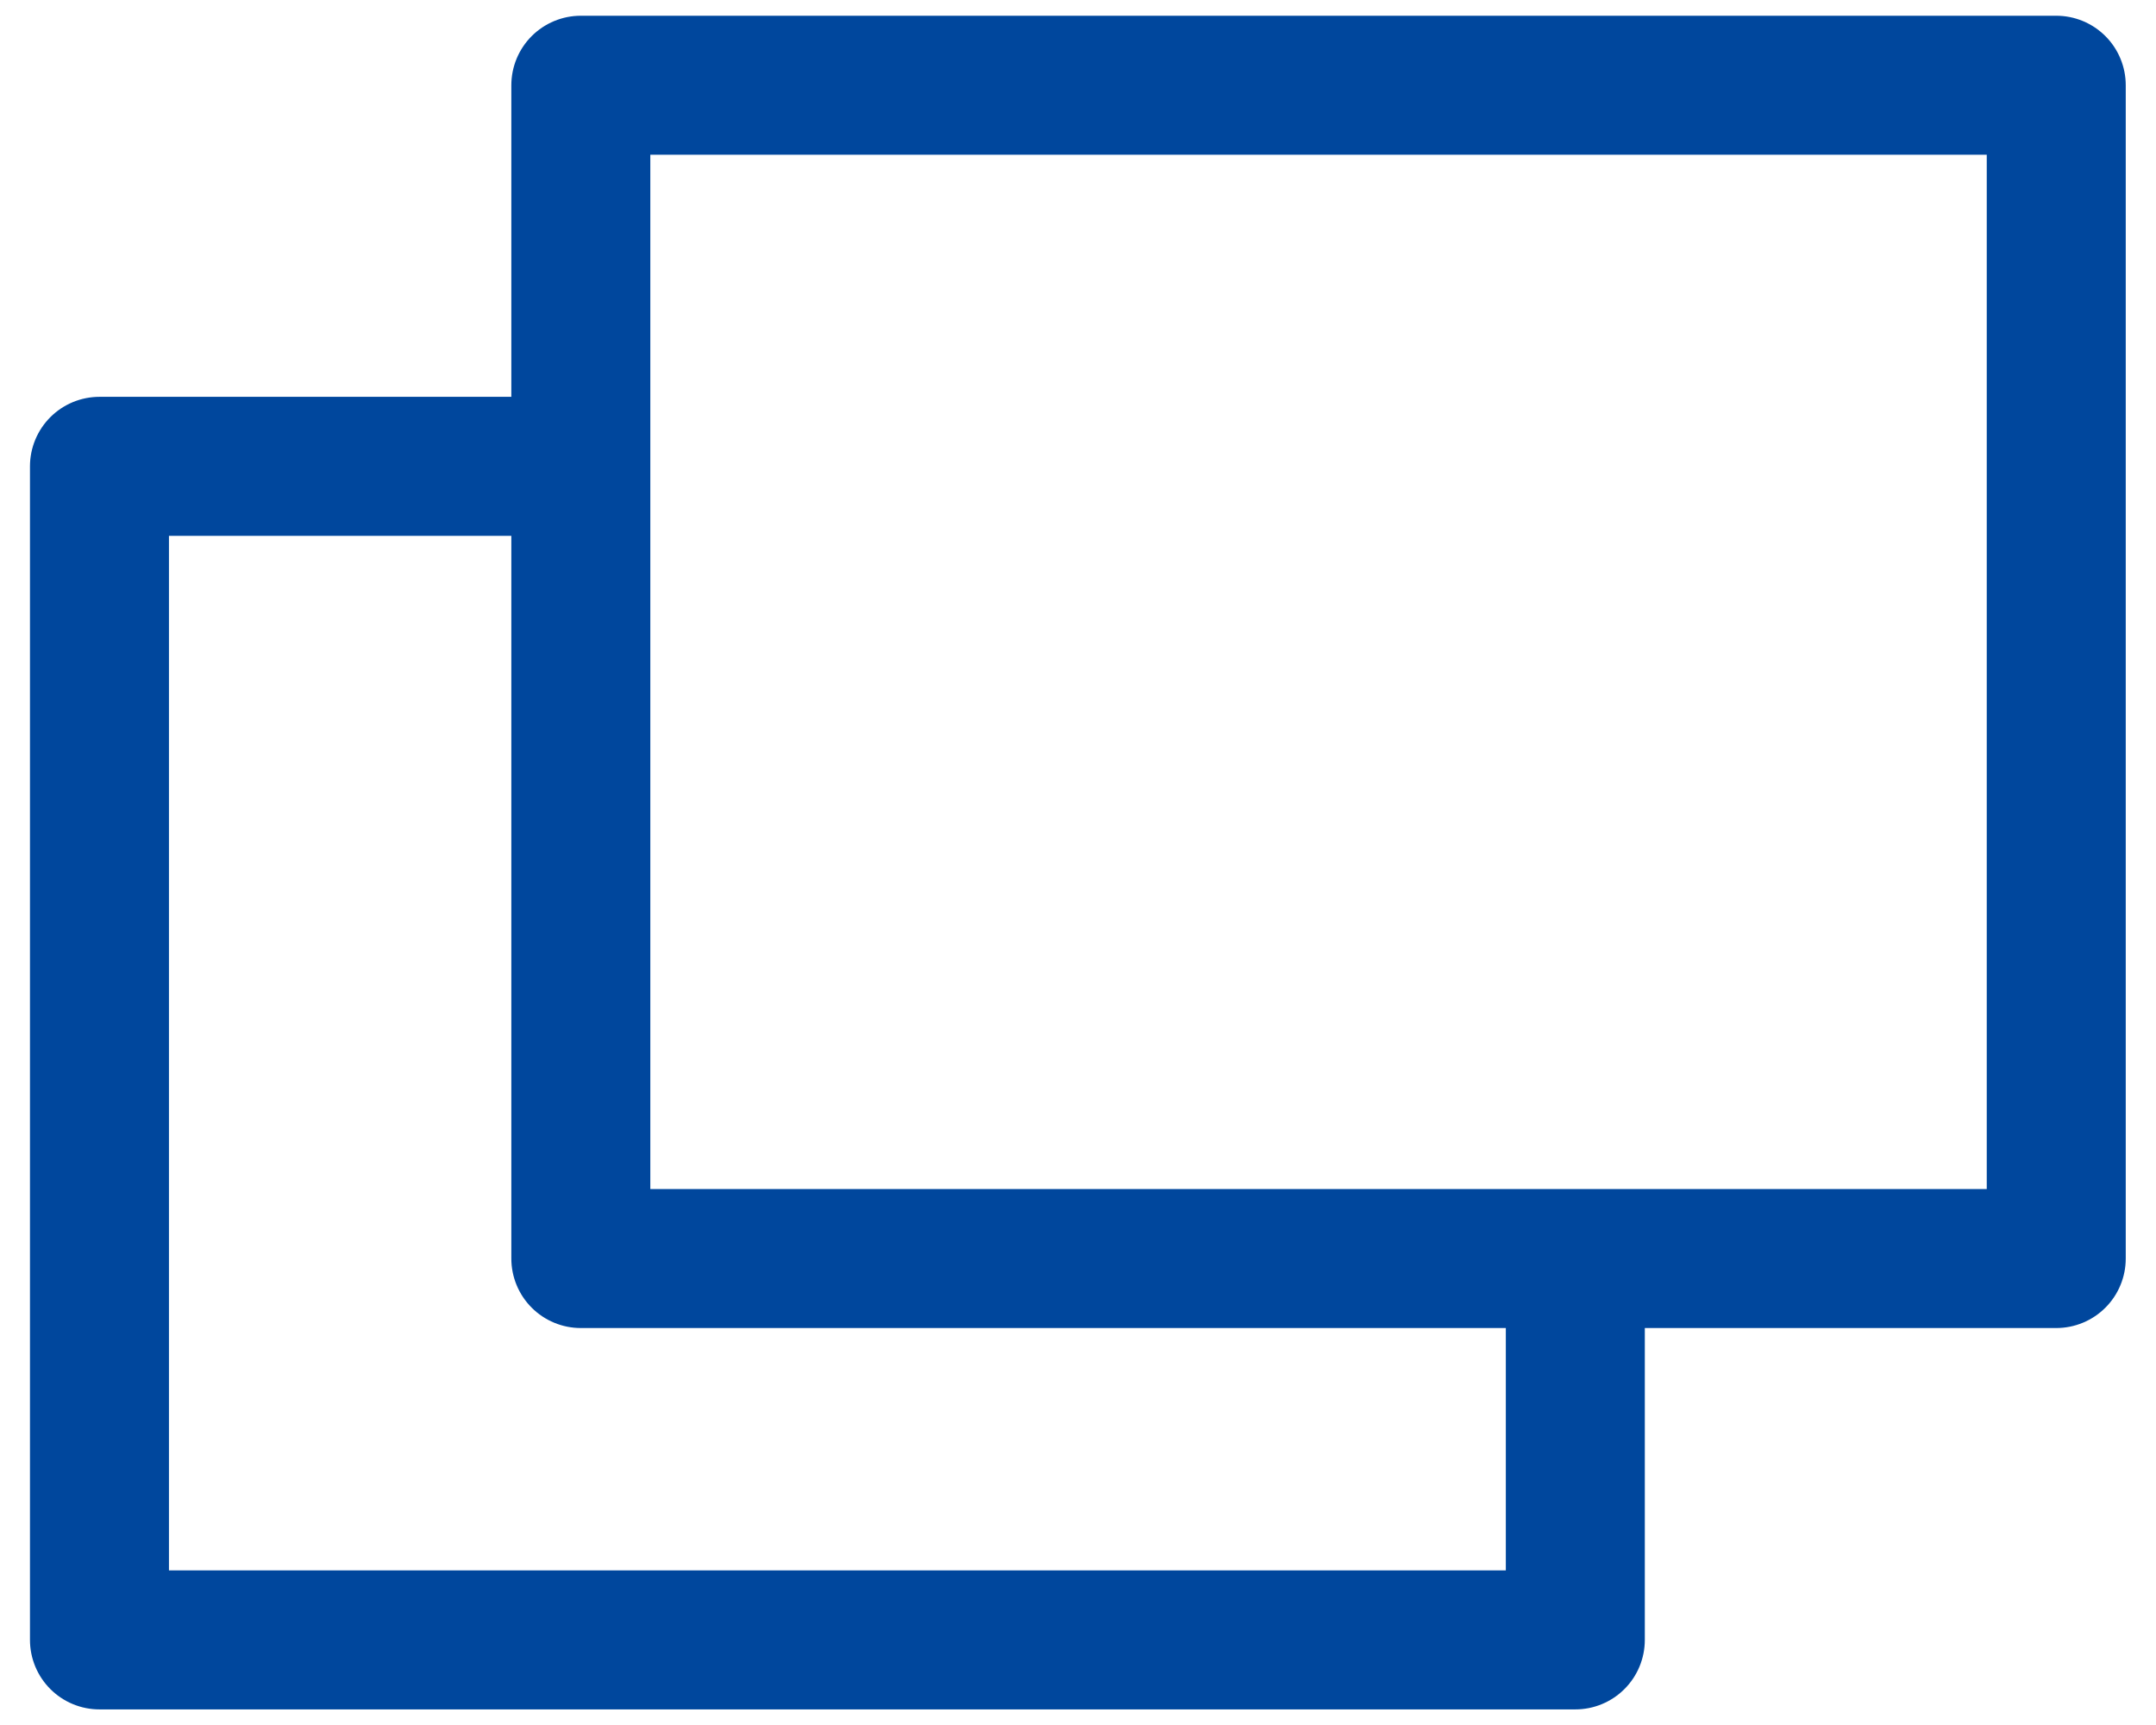 <svg xmlns="http://www.w3.org/2000/svg" xmlns:xlink="http://www.w3.org/1999/xlink" width="15" height="12" viewBox="0 0 15 12">
  <defs>
    <clipPath id="clip-path">
      <rect id="長方形_843" data-name="長方形 843" width="15" height="12" fill="none" stroke="#00479d" stroke-linecap="round" stroke-linejoin="round" stroke-width="1"/>
    </clipPath>
  </defs>
  <g id="グループ_44581" data-name="グループ 44581" transform="translate(-987.142 -2505.1)">
    <g id="グループ_1262" data-name="グループ 1262" transform="translate(987.142 2505.1)">
      <g id="グループ_1262-2" data-name="グループ 1262" transform="translate(0 0)" clip-path="url(#clip-path)">
        <rect id="長方形_842" data-name="長方形 842" width="10.265" height="8.162" transform="translate(4.041 0.593)" fill="none" stroke="#00479d" stroke-linecap="round" stroke-linejoin="round" stroke-miterlimit="10" stroke-width="0.967"/>
        <path id="パス_628" data-name="パス 628" d="M10.751,8.467v2.346H.483V2.649H3.609" transform="translate(0.209 0.595)" fill="none" stroke="#00479d" stroke-linecap="round" stroke-linejoin="round" stroke-miterlimit="10" stroke-width="0.967"/>
      </g>
    </g>
  </g>
</svg>
